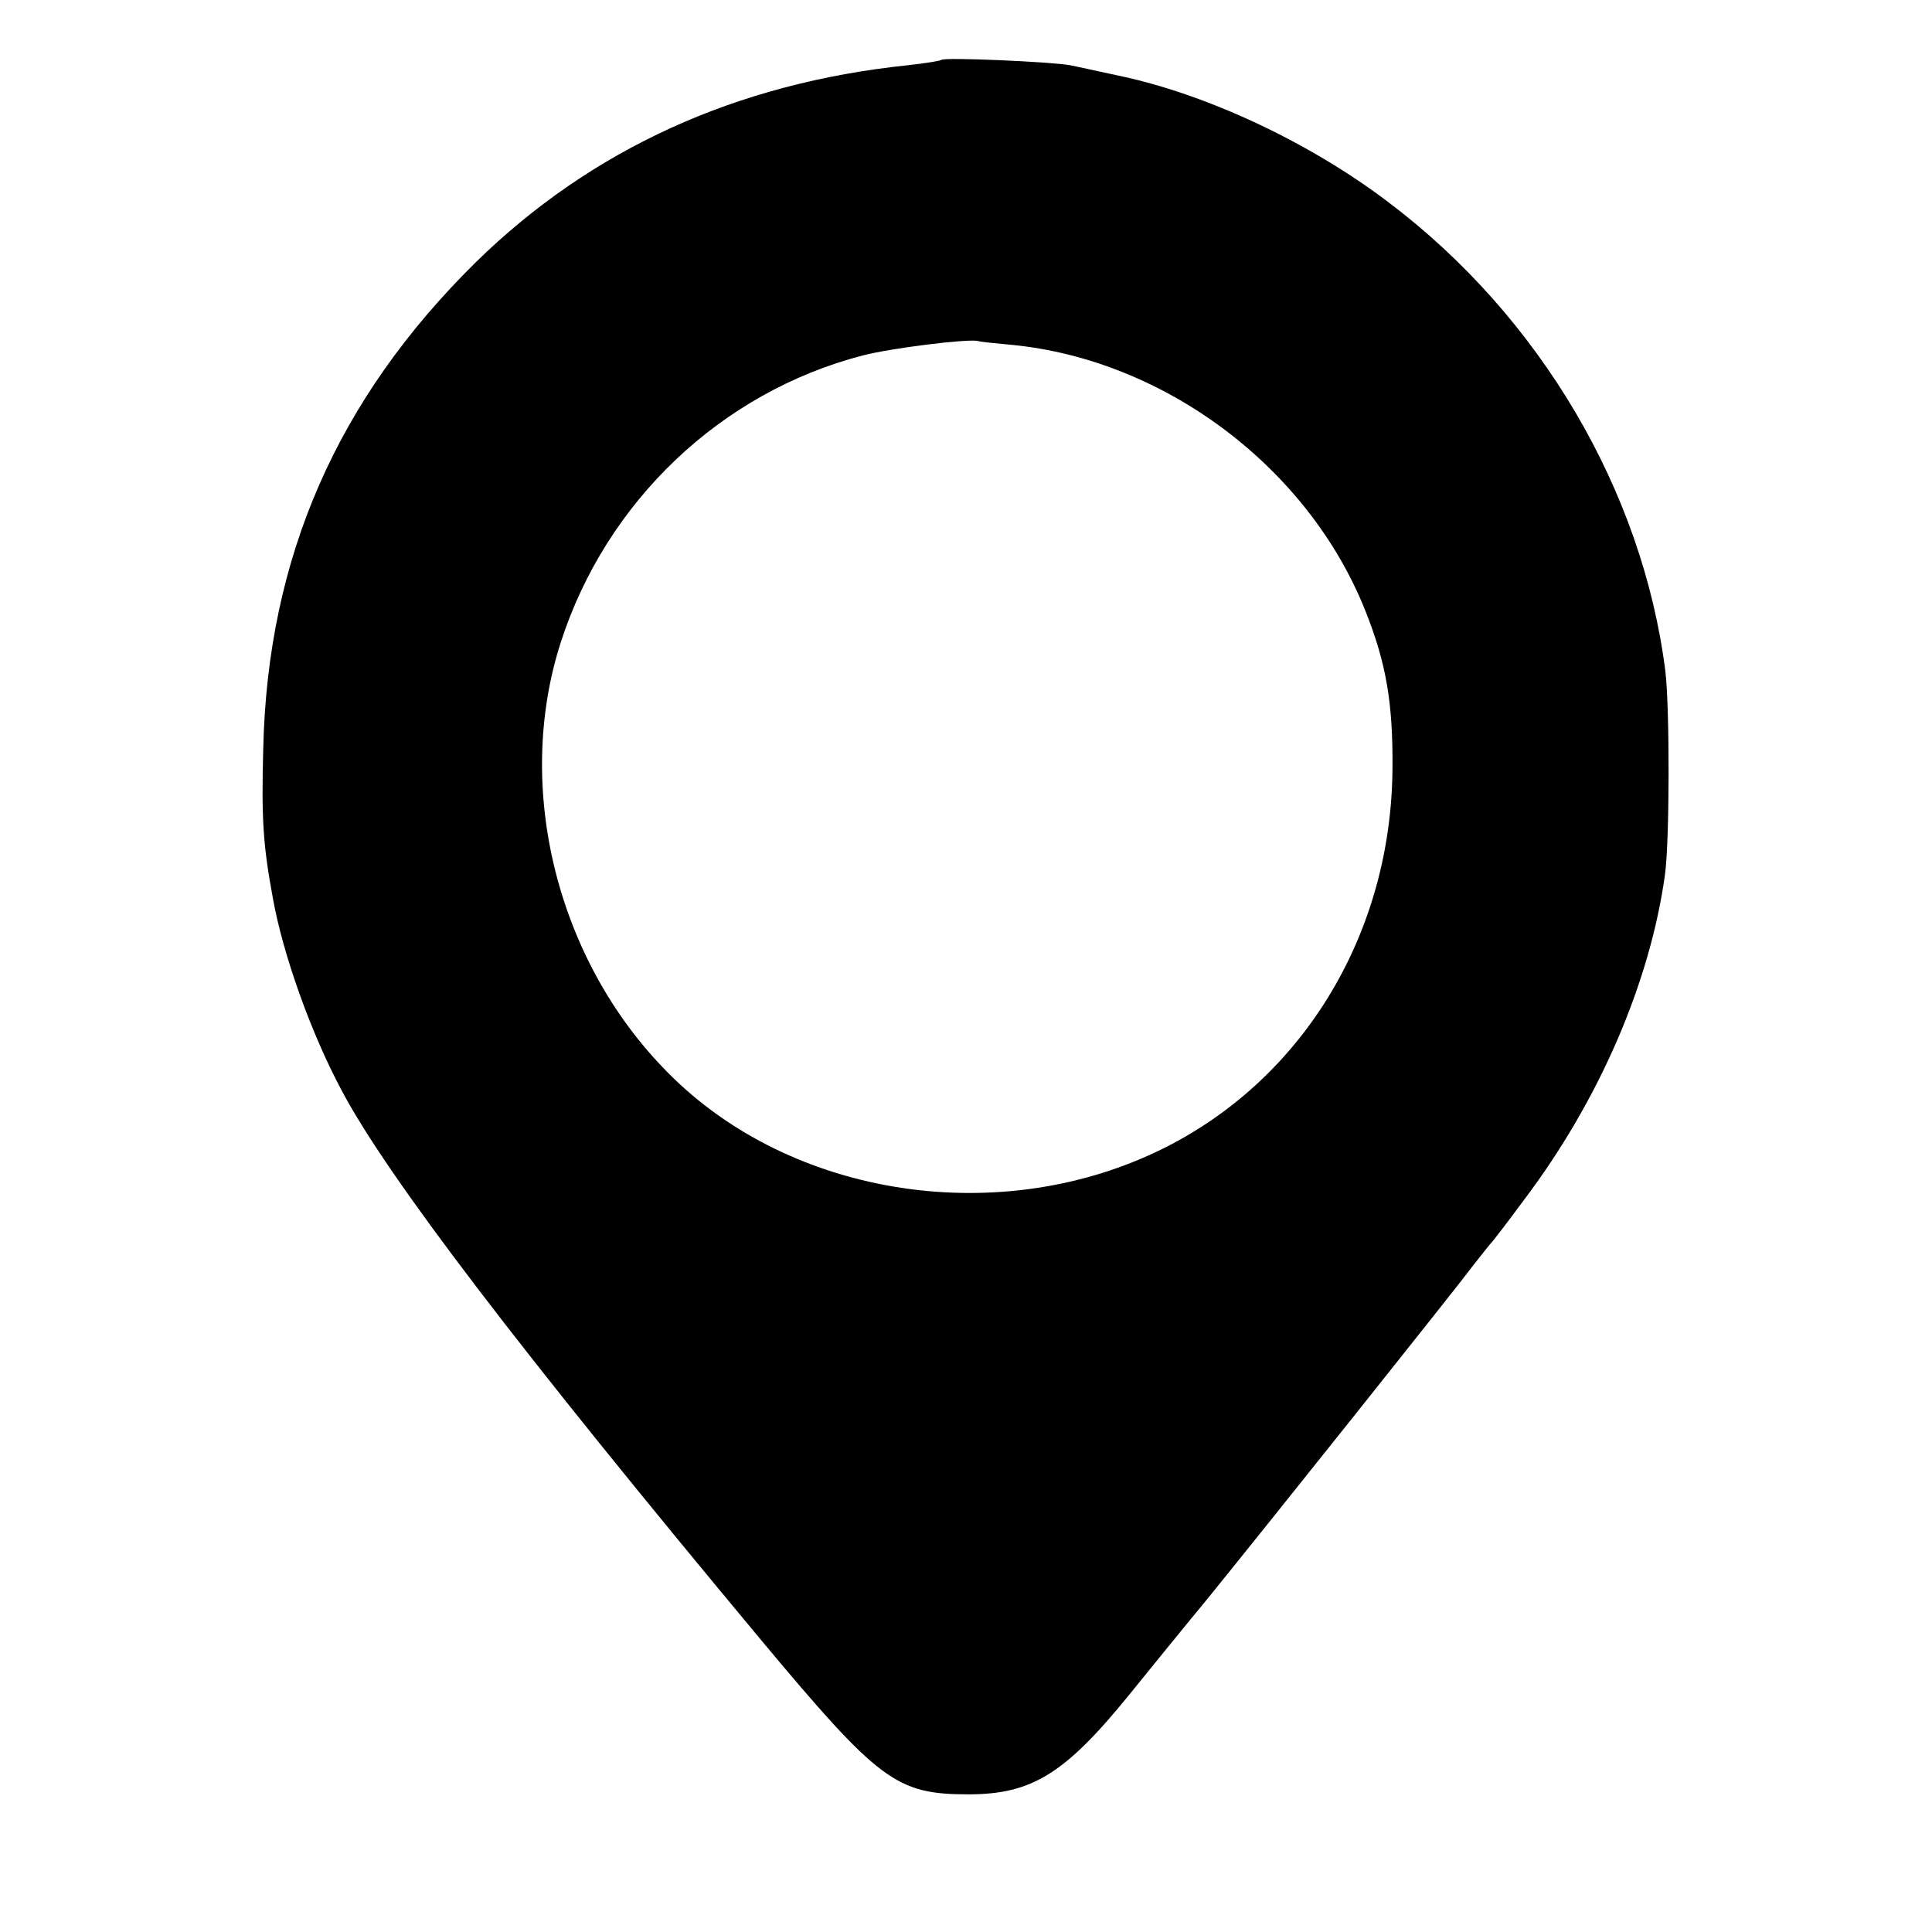 <?xml version="1.0" standalone="no"?>
<!DOCTYPE svg PUBLIC "-//W3C//DTD SVG 20010904//EN"
 "http://www.w3.org/TR/2001/REC-SVG-20010904/DTD/svg10.dtd">
<svg version="1.0" xmlns="http://www.w3.org/2000/svg"
 width="400pt" height="400pt" viewBox="0 0 400 400"
 preserveAspectRatio="xMidYMid meet">
<g transform="translate(0,400) scale(0.1,-0.1)"
fill="#000000" stroke="none">
<path d="M1949 3876 c-2 -2 -33 -7 -69 -11 -356 -37 -656 -174 -895 -408 -287
-283 -431 -611 -440 -1007 -4 -149 0 -201 20 -310 21 -117 79 -279 142 -397
94 -178 370 -540 870 -1140 243 -291 279 -318 428 -318 132 0 201 43 336 210
36 44 105 130 155 190 121 149 523 653 554 695 14 18 30 38 35 44 6 6 38 48
72 94 155 206 259 448 290 670 10 70 10 347 1 422 -47 373 -259 734 -573 971
-163 124 -378 225 -562 263 -38 8 -82 18 -98 21 -37 7 -260 17 -266 11z m146
-590 c317 -31 614 -254 732 -551 43 -108 57 -190 56 -325 -2 -339 -181 -639
-469 -785 -338 -171 -775 -106 -1032 155 -229 231 -318 589 -221 890 94 292
332 518 625 594 57 15 217 35 239 30 6 -2 37 -5 70 -8z"/>
</g>
</svg>
